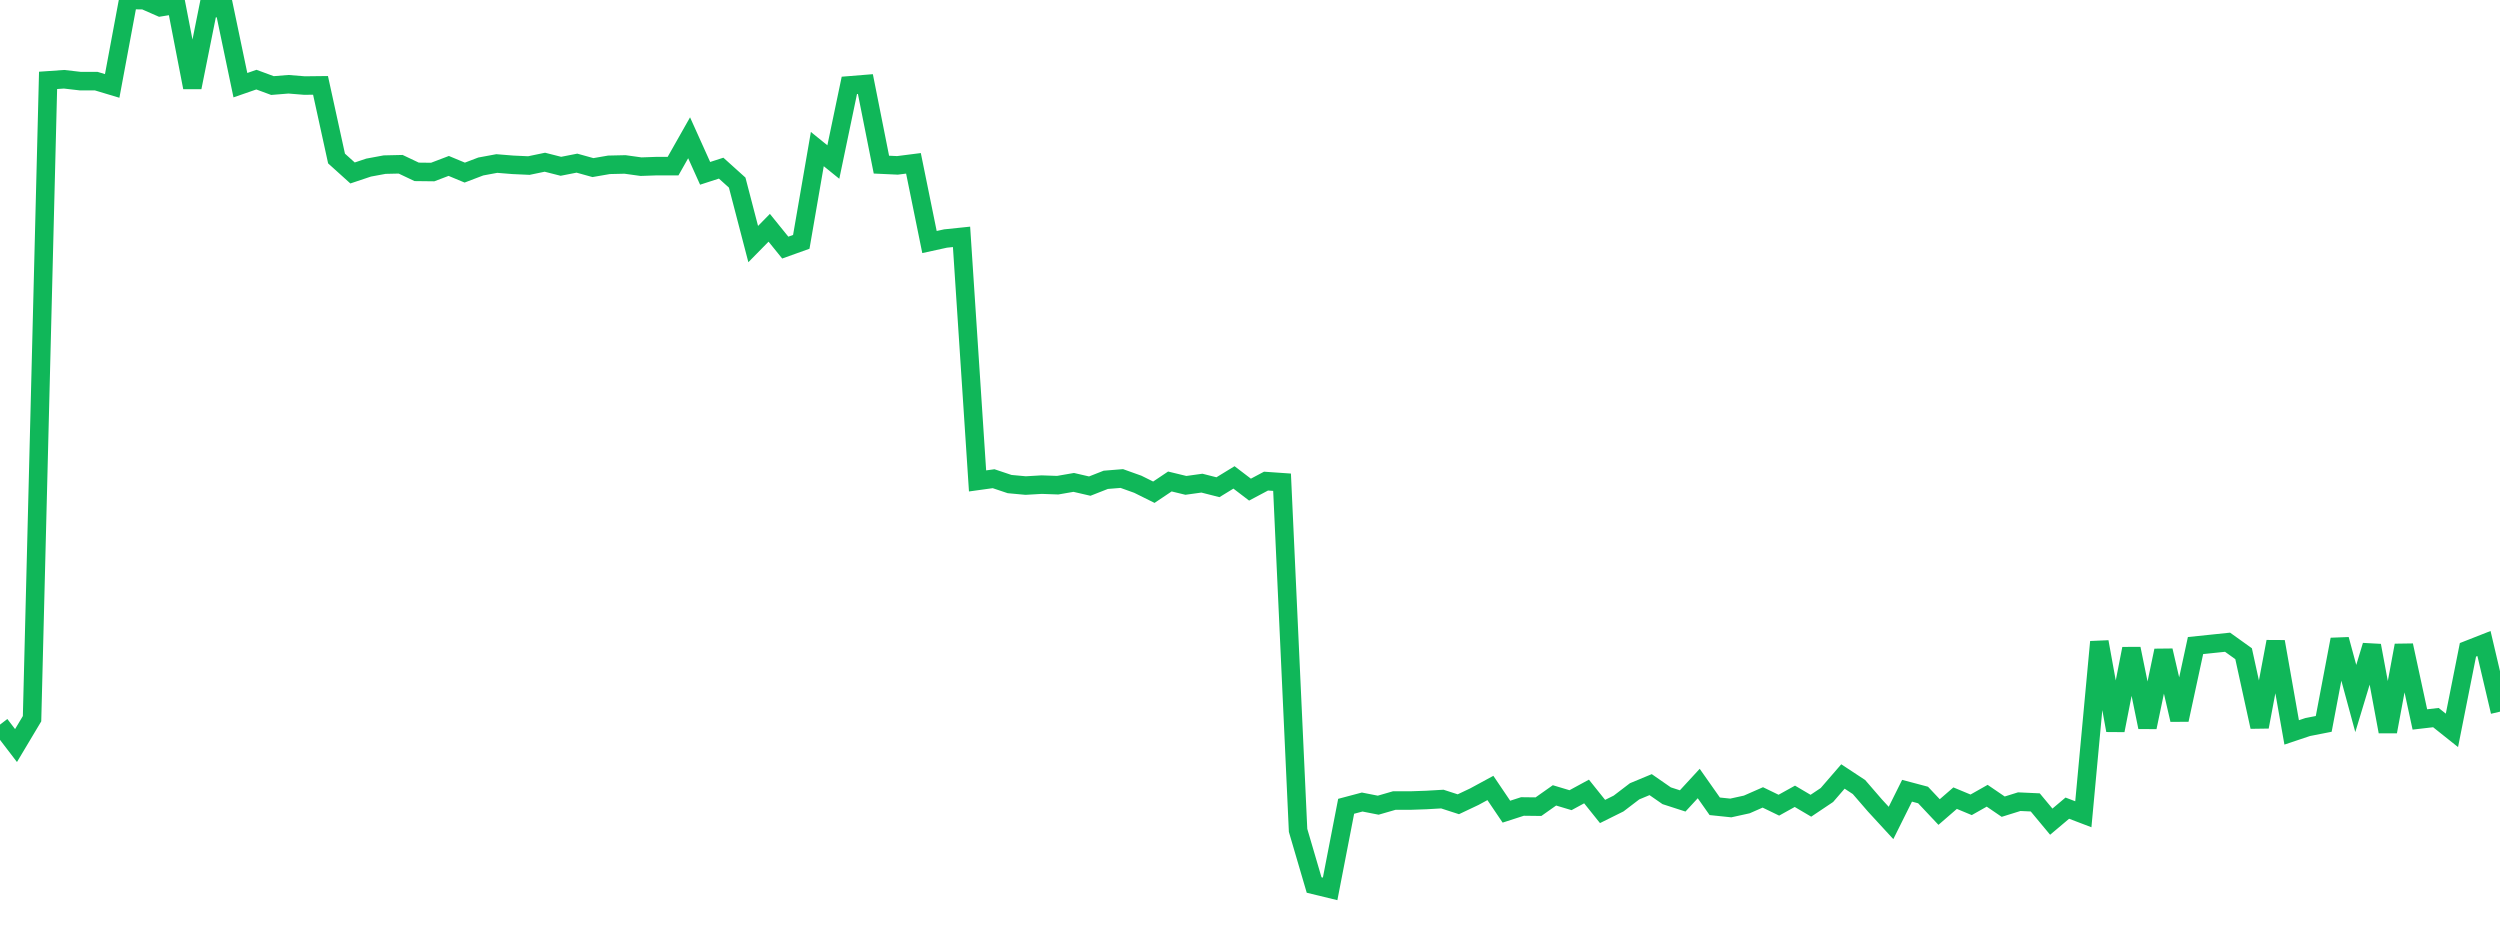 <?xml version="1.0" standalone="no"?>
<!DOCTYPE svg PUBLIC "-//W3C//DTD SVG 1.1//EN" "http://www.w3.org/Graphics/SVG/1.1/DTD/svg11.dtd">
<svg width="135" height="50" viewBox="0 0 135 50" preserveAspectRatio="none" class="sparkline" xmlns="http://www.w3.org/2000/svg"
xmlns:xlink="http://www.w3.org/1999/xlink"><path  class="sparkline--line" d="M 0 39.13 L 0 39.13 L 0.865 40.26 L 1.731 38.81 L 2.596 4.34 L 3.462 4.28 L 4.327 4.38 L 5.192 4.38 L 6.058 4.64 L 6.923 0 L 7.788 0.01 L 8.654 0.39 L 9.519 0.25 L 10.385 4.72 L 11.25 0.41 L 12.115 0.46 L 12.981 4.6 L 13.846 4.3 L 14.712 4.62 L 15.577 4.55 L 16.442 4.62 L 17.308 4.61 L 18.173 8.56 L 19.038 9.34 L 19.904 9.05 L 20.769 8.89 L 21.635 8.87 L 22.5 9.28 L 23.365 9.29 L 24.231 8.96 L 25.096 9.32 L 25.962 8.99 L 26.827 8.83 L 27.692 8.9 L 28.558 8.94 L 29.423 8.76 L 30.288 8.98 L 31.154 8.81 L 32.019 9.05 L 32.885 8.9 L 33.75 8.88 L 34.615 9 L 35.481 8.97 L 36.346 8.97 L 37.212 7.44 L 38.077 9.36 L 38.942 9.08 L 39.808 9.86 L 40.673 13.18 L 41.538 12.3 L 42.404 13.37 L 43.269 13.06 L 44.135 8.05 L 45 8.75 L 45.865 4.61 L 46.731 4.54 L 47.596 8.89 L 48.462 8.93 L 49.327 8.82 L 50.192 13.07 L 51.058 12.88 L 51.923 12.79 L 52.788 25.97 L 53.654 25.85 L 54.519 26.14 L 55.385 26.22 L 56.25 26.17 L 57.115 26.2 L 57.981 26.05 L 58.846 26.25 L 59.712 25.91 L 60.577 25.84 L 61.442 26.15 L 62.308 26.58 L 63.173 26 L 64.038 26.21 L 64.904 26.09 L 65.769 26.31 L 66.635 25.78 L 67.5 26.44 L 68.365 25.98 L 69.231 26.04 L 70.096 44.84 L 70.962 47.79 L 71.827 48 L 72.692 43.54 L 73.558 43.31 L 74.423 43.48 L 75.288 43.23 L 76.154 43.23 L 77.019 43.2 L 77.885 43.15 L 78.75 43.43 L 79.615 43.02 L 80.481 42.55 L 81.346 43.83 L 82.212 43.55 L 83.077 43.56 L 83.942 42.95 L 84.808 43.21 L 85.673 42.74 L 86.538 43.82 L 87.404 43.39 L 88.269 42.73 L 89.135 42.37 L 90 42.97 L 90.865 43.25 L 91.731 42.31 L 92.596 43.54 L 93.462 43.63 L 94.327 43.44 L 95.192 43.06 L 96.058 43.48 L 96.923 43 L 97.788 43.51 L 98.654 42.93 L 99.519 41.93 L 100.385 42.5 L 101.25 43.5 L 102.115 44.44 L 102.981 42.7 L 103.846 42.93 L 104.712 43.85 L 105.577 43.1 L 106.442 43.46 L 107.308 42.97 L 108.173 43.56 L 109.038 43.29 L 109.904 43.33 L 110.769 44.37 L 111.635 43.64 L 112.5 43.97 L 113.365 34.66 L 114.231 39.44 L 115.096 35.03 L 115.962 39.27 L 116.827 35.13 L 117.692 38.87 L 118.558 34.86 L 119.423 34.77 L 120.288 34.68 L 121.154 35.3 L 122.019 39.25 L 122.885 34.65 L 123.75 39.55 L 124.615 39.26 L 125.481 39.09 L 126.346 34.53 L 127.212 37.72 L 128.077 34.86 L 128.942 39.51 L 129.808 34.85 L 130.673 38.85 L 131.538 38.75 L 132.404 39.44 L 133.269 35.09 L 134.135 34.75 L 135 38.43" fill="none" stroke-width="1" stroke="#10b759"></path></svg>